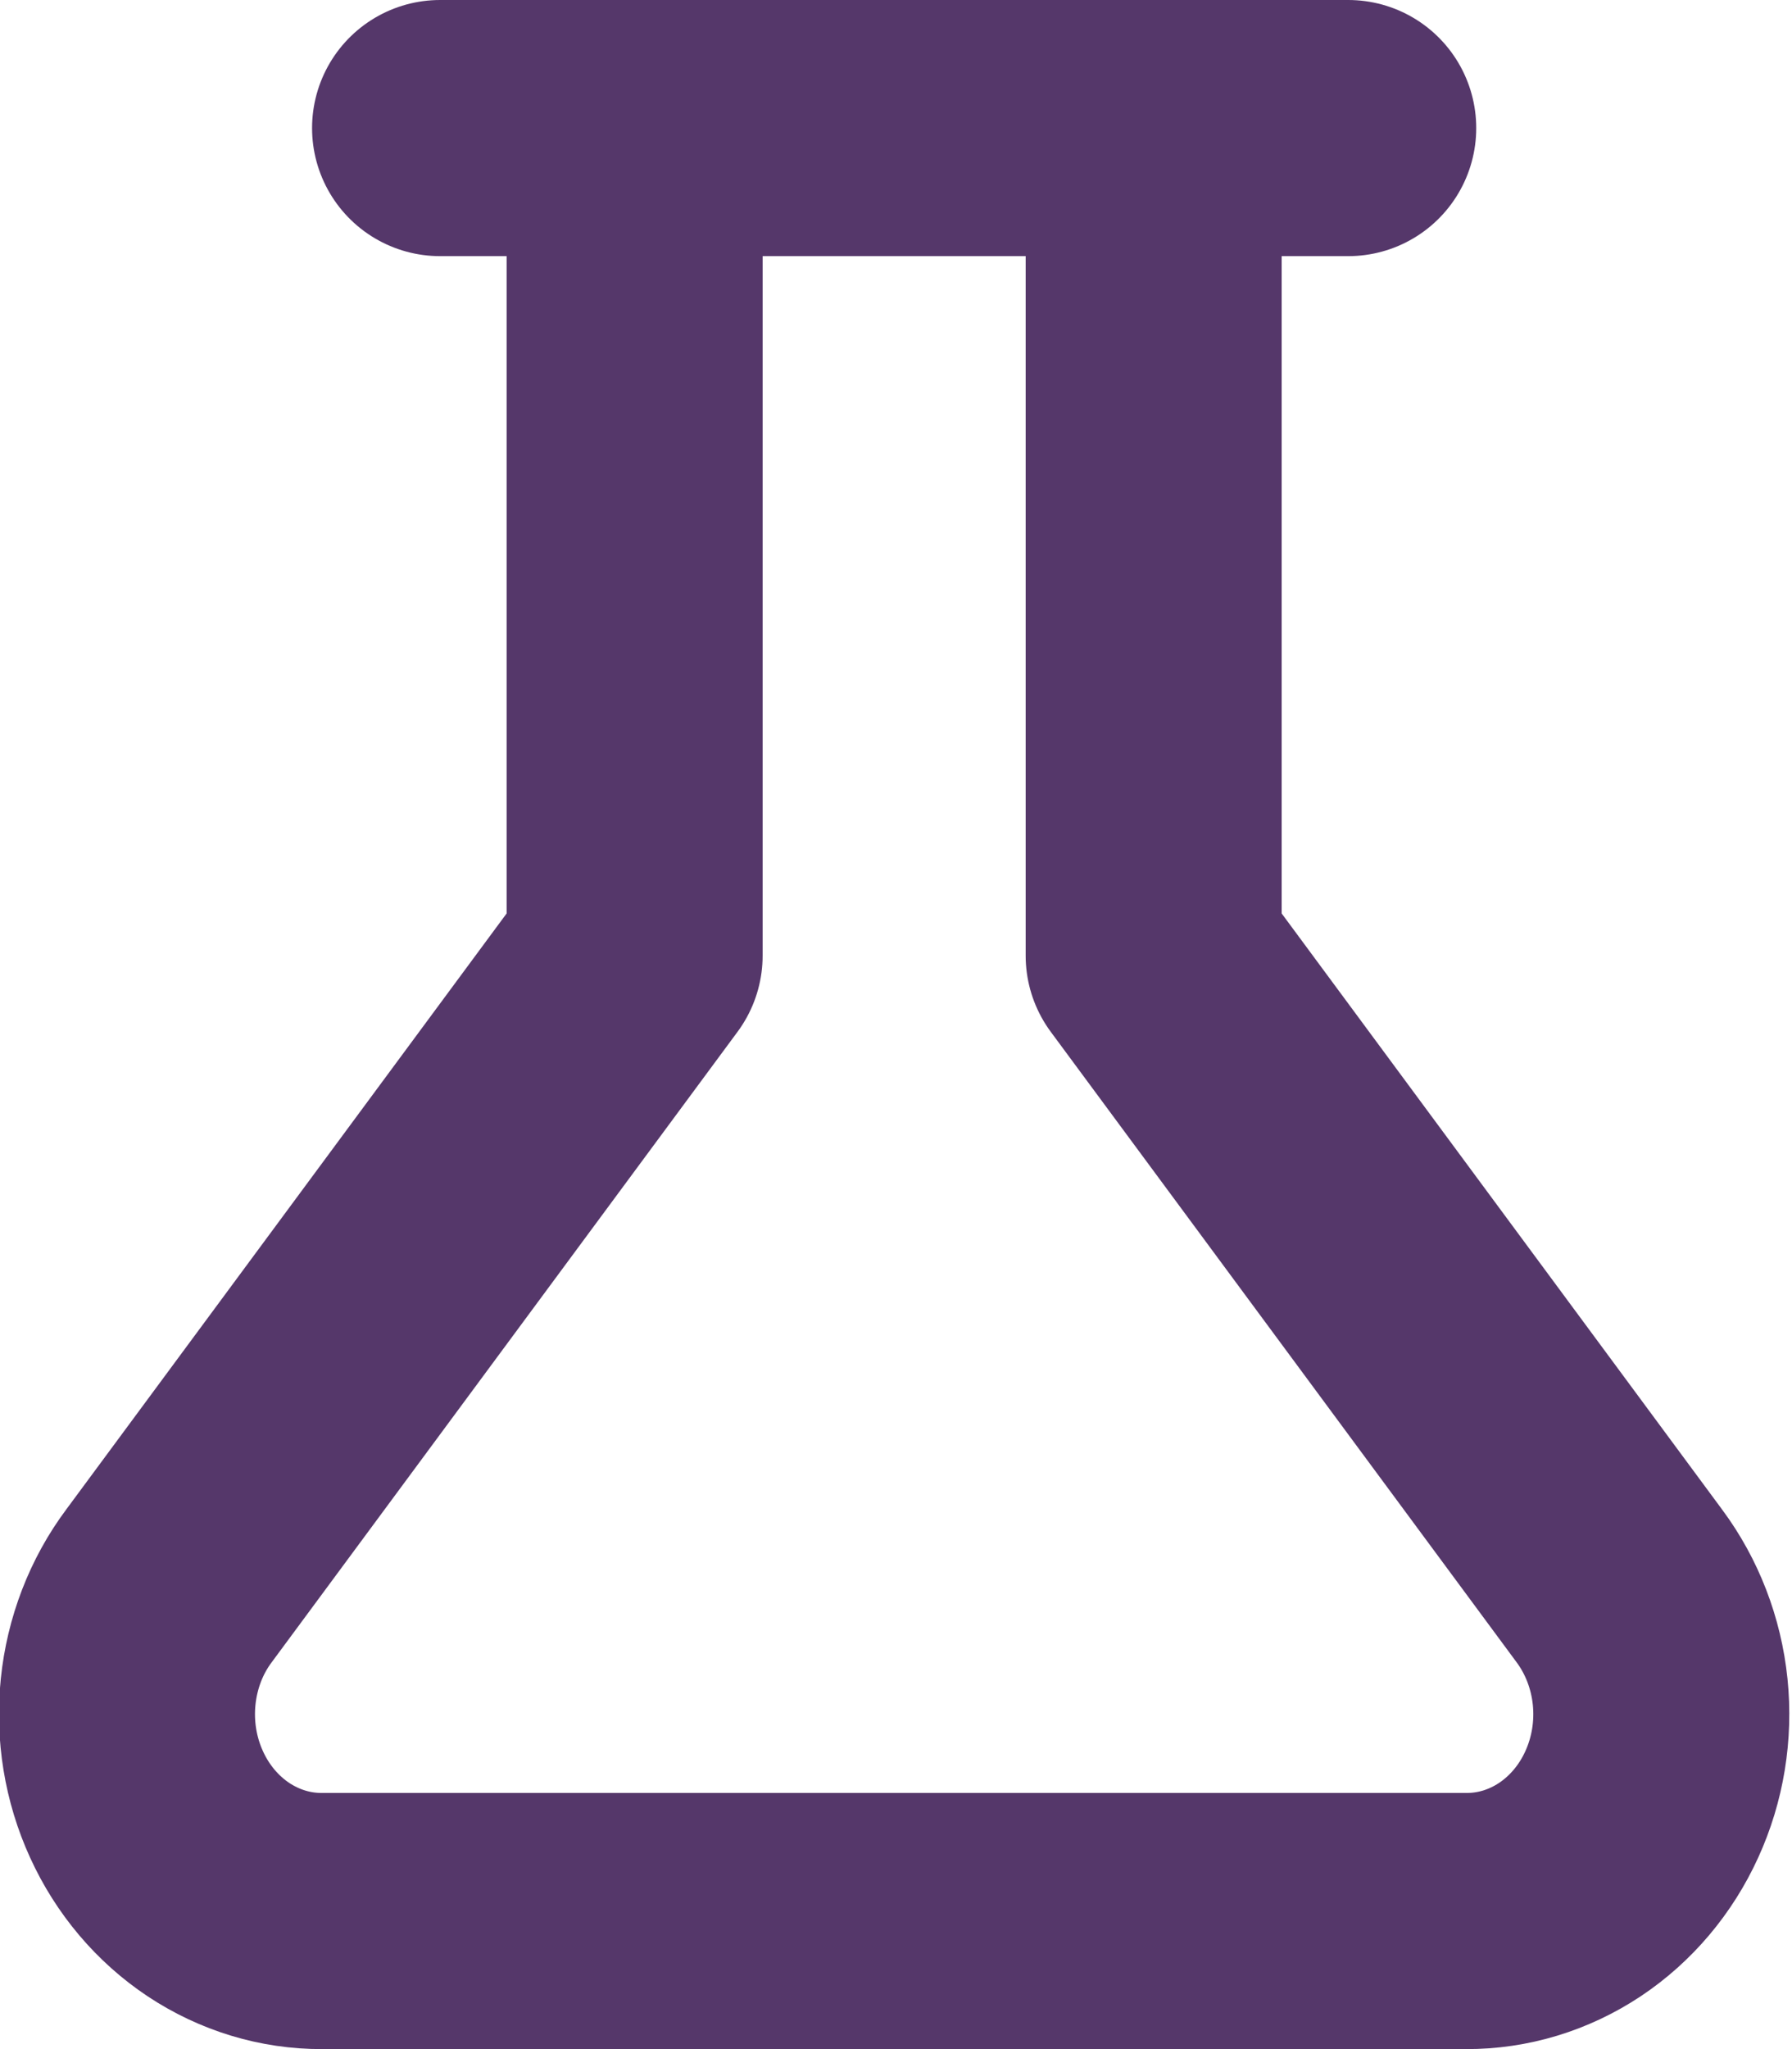<svg xmlns="http://www.w3.org/2000/svg" fill="none" viewBox="0 0 14 16" height="16" width="14">
<path stroke-linejoin="round" stroke-linecap="round" stroke-width="2" stroke="#55376A" d="M9.013 1V7.462L12.651 12.383C12.828 12.621 12.939 12.908 12.97 13.21C13.001 13.512 12.951 13.817 12.826 14.09C12.701 14.364 12.506 14.594 12.264 14.755C12.021 14.916 11.741 15.001 11.455 15H2.516C2.23 15.001 1.95 14.916 1.707 14.755C1.465 14.594 1.27 14.364 1.145 14.09C1.02 13.817 0.97 13.512 1.001 13.21C1.032 12.908 1.142 12.621 1.32 12.383L4.958 7.462V1M3.438 1H10.533"></path>
</svg>
